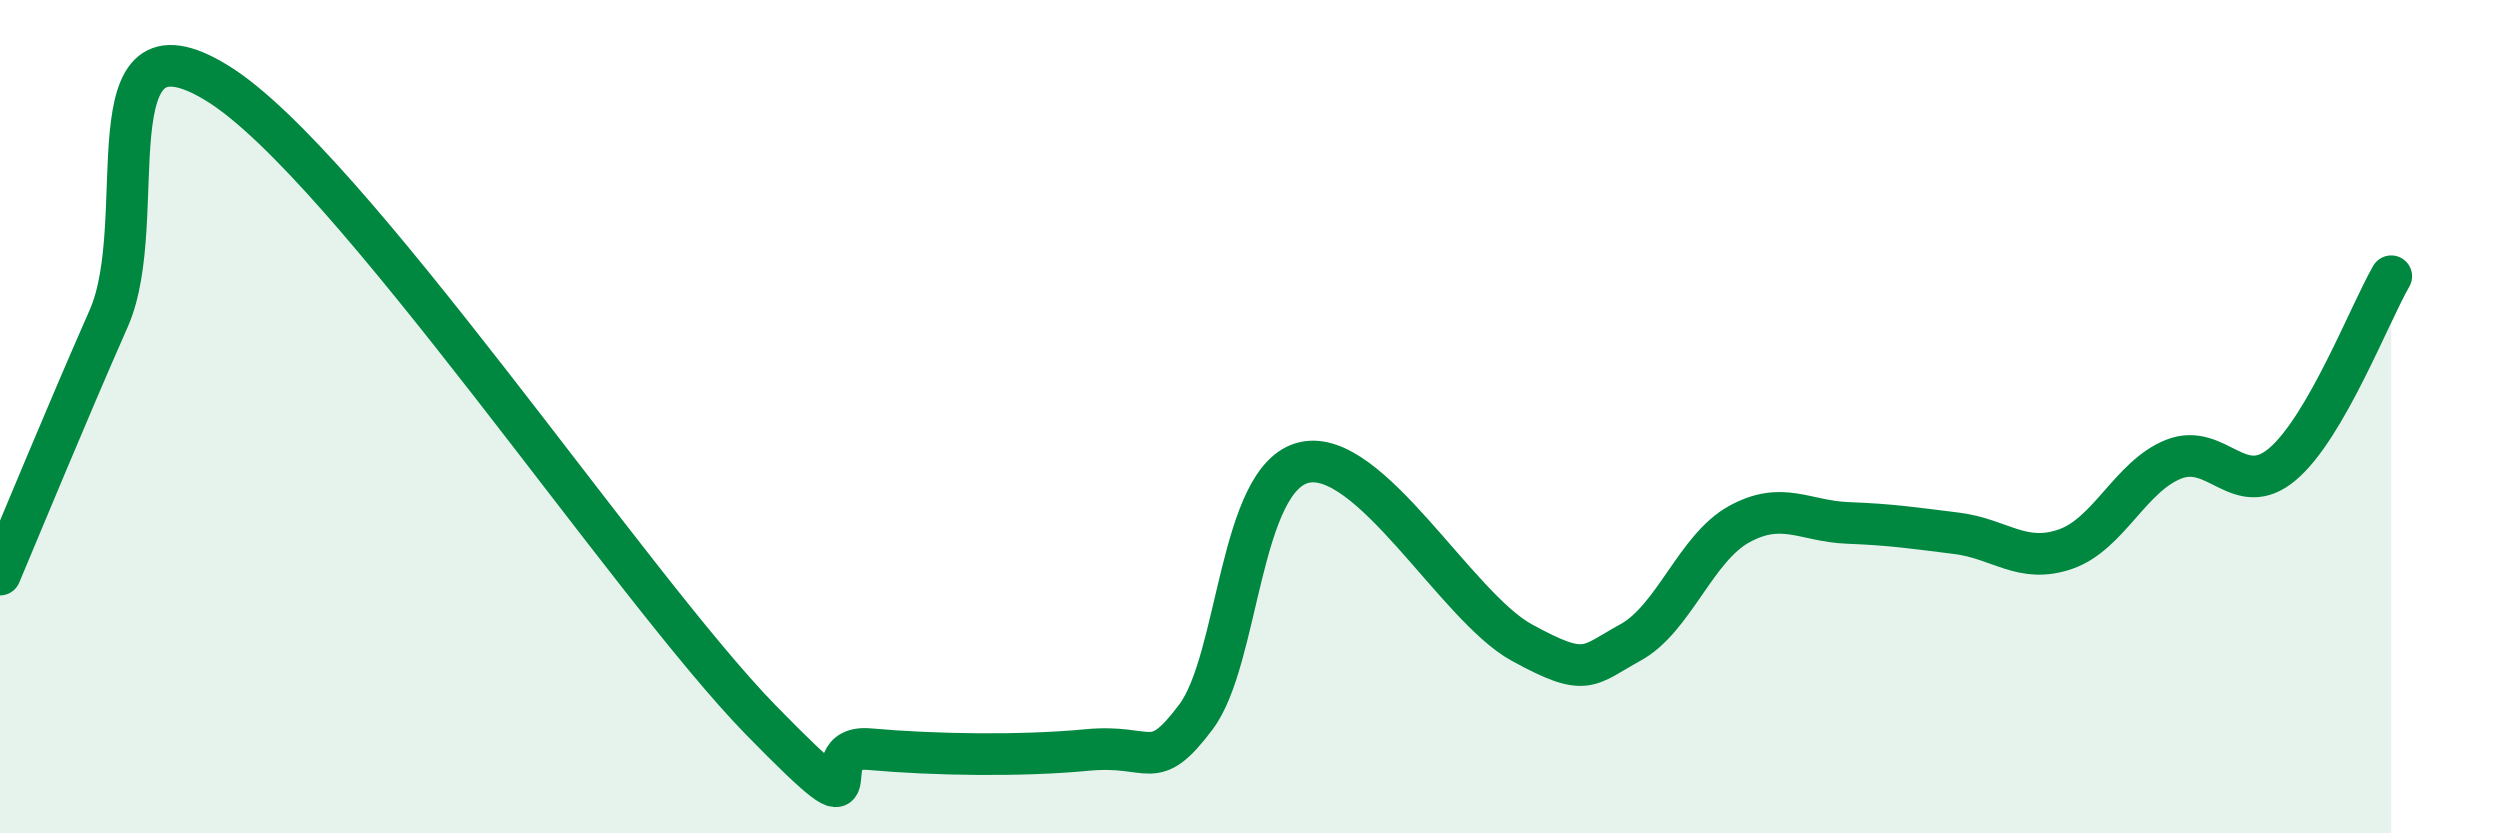 
    <svg width="60" height="20" viewBox="0 0 60 20" xmlns="http://www.w3.org/2000/svg">
      <path
        d="M 0,13.79 C 0.52,12.56 1.57,10 2.61,7.64 C 3.65,5.28 2.09,0.07 5.22,2 C 8.35,3.93 15.13,14.08 18.26,17.28 C 21.39,20.48 19.3,17.84 20.87,17.98 C 22.44,18.12 24.52,18.15 26.09,18 C 27.66,17.85 27.66,18.59 28.7,17.21 C 29.74,15.83 29.74,11.46 31.3,11.1 C 32.86,10.74 34.95,14.56 36.52,15.42 C 38.09,16.28 38.09,15.99 39.13,15.42 C 40.17,14.85 40.7,13.15 41.74,12.58 C 42.78,12.01 43.31,12.51 44.35,12.55 C 45.39,12.59 45.92,12.67 46.96,12.8 C 48,12.93 48.53,13.54 49.57,13.18 C 50.61,12.82 51.13,11.43 52.17,11.02 C 53.21,10.61 53.74,12.02 54.78,11.14 C 55.82,10.26 56.87,7.53 57.39,6.63L57.39 20L0 20Z"
        fill="#008740"
        opacity="0.1"
        stroke-linecap="round"
        stroke-linejoin="round"
      />
      <path
        d="M 0,13.79 C 0.52,12.56 1.57,10 2.61,7.64 C 3.65,5.28 2.09,0.07 5.22,2 C 8.35,3.93 15.13,14.08 18.26,17.28 C 21.39,20.48 19.3,17.84 20.87,17.98 C 22.44,18.12 24.52,18.15 26.09,18 C 27.66,17.85 27.66,18.59 28.7,17.21 C 29.74,15.83 29.74,11.46 31.3,11.1 C 32.86,10.74 34.95,14.56 36.52,15.42 C 38.09,16.28 38.09,15.99 39.13,15.42 C 40.17,14.85 40.7,13.15 41.74,12.58 C 42.78,12.01 43.31,12.51 44.35,12.55 C 45.39,12.59 45.92,12.67 46.96,12.8 C 48,12.93 48.53,13.54 49.57,13.18 C 50.61,12.82 51.13,11.43 52.17,11.02 C 53.21,10.61 53.74,12.02 54.78,11.14 C 55.82,10.26 56.87,7.53 57.39,6.63"
        stroke="#008740"
        stroke-width="1"
        fill="none"
        stroke-linecap="round"
        stroke-linejoin="round"
      />
    </svg>
  